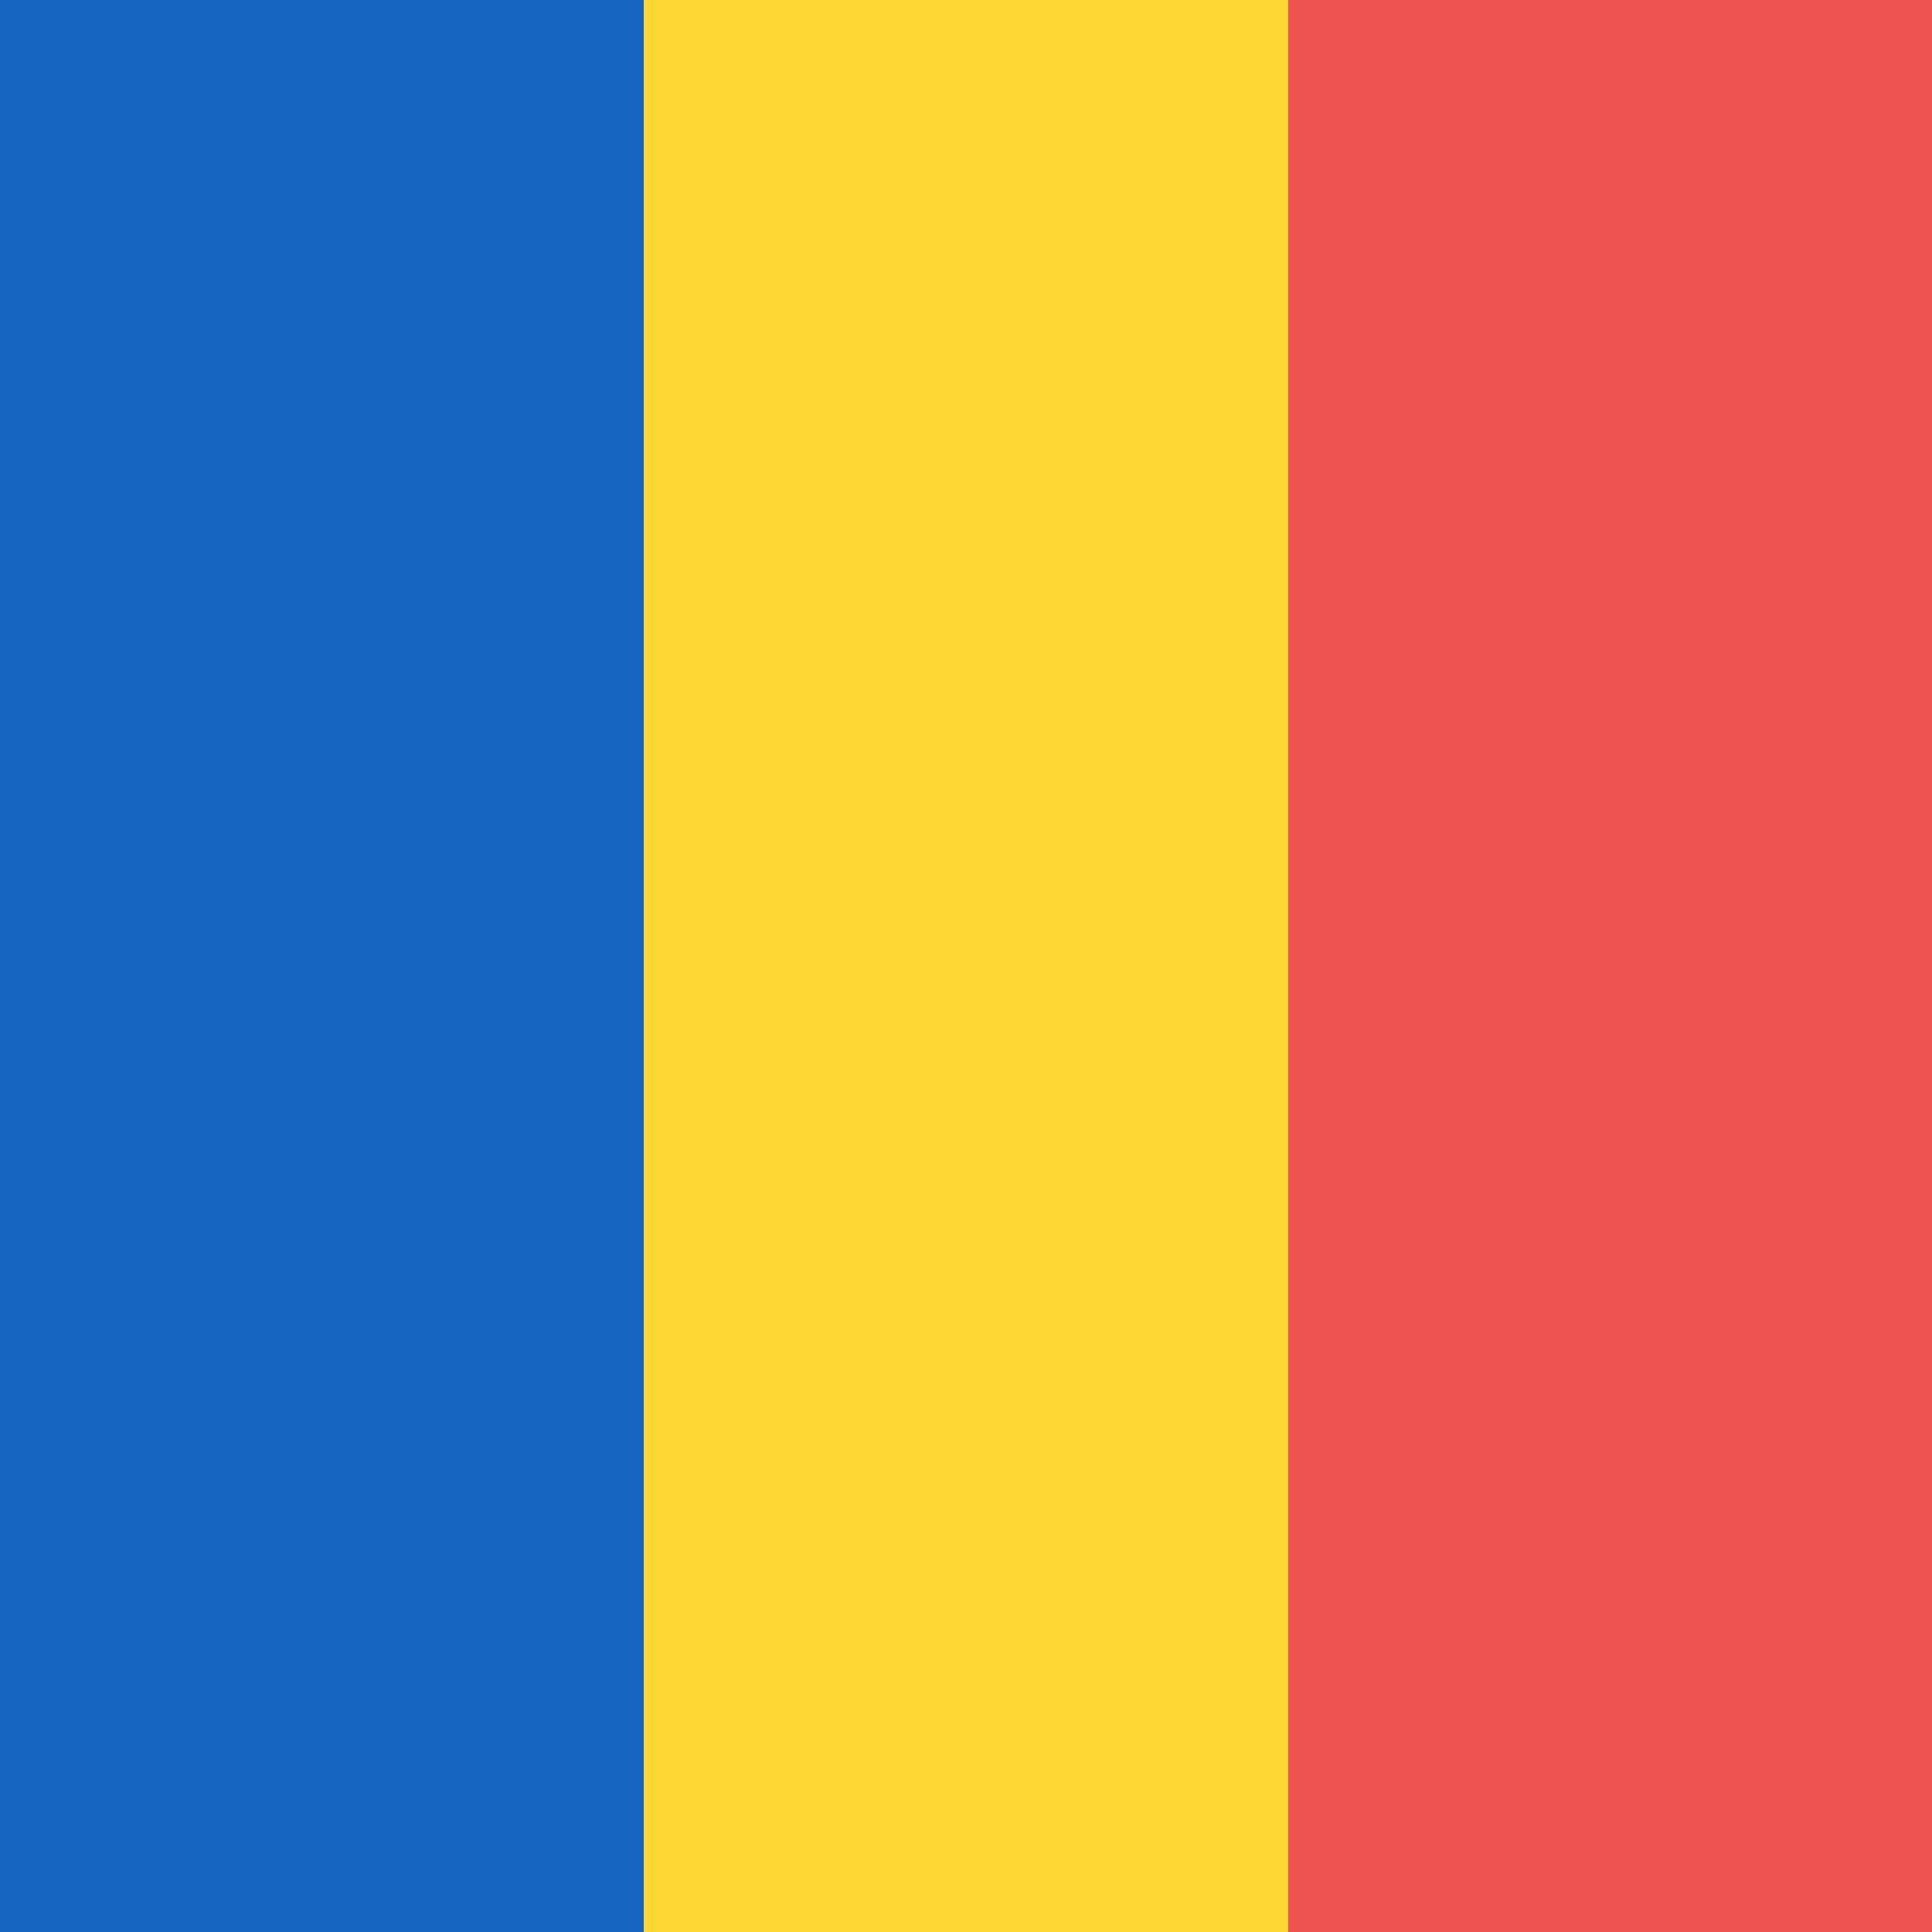 <svg width="18" height="18" viewBox="0 0 18 18" xmlns="http://www.w3.org/2000/svg"><path d="M0 0h6v18H0V0z" fill="#1565C0" shape-rendering="crispEdges"/><path d="M6 0h6v18H6V0z" fill="#FDD835" shape-rendering="crispEdges"/><path d="M12 0h6v18h-6V0z" fill="#EF5350" shape-rendering="crispEdges"/></svg>
